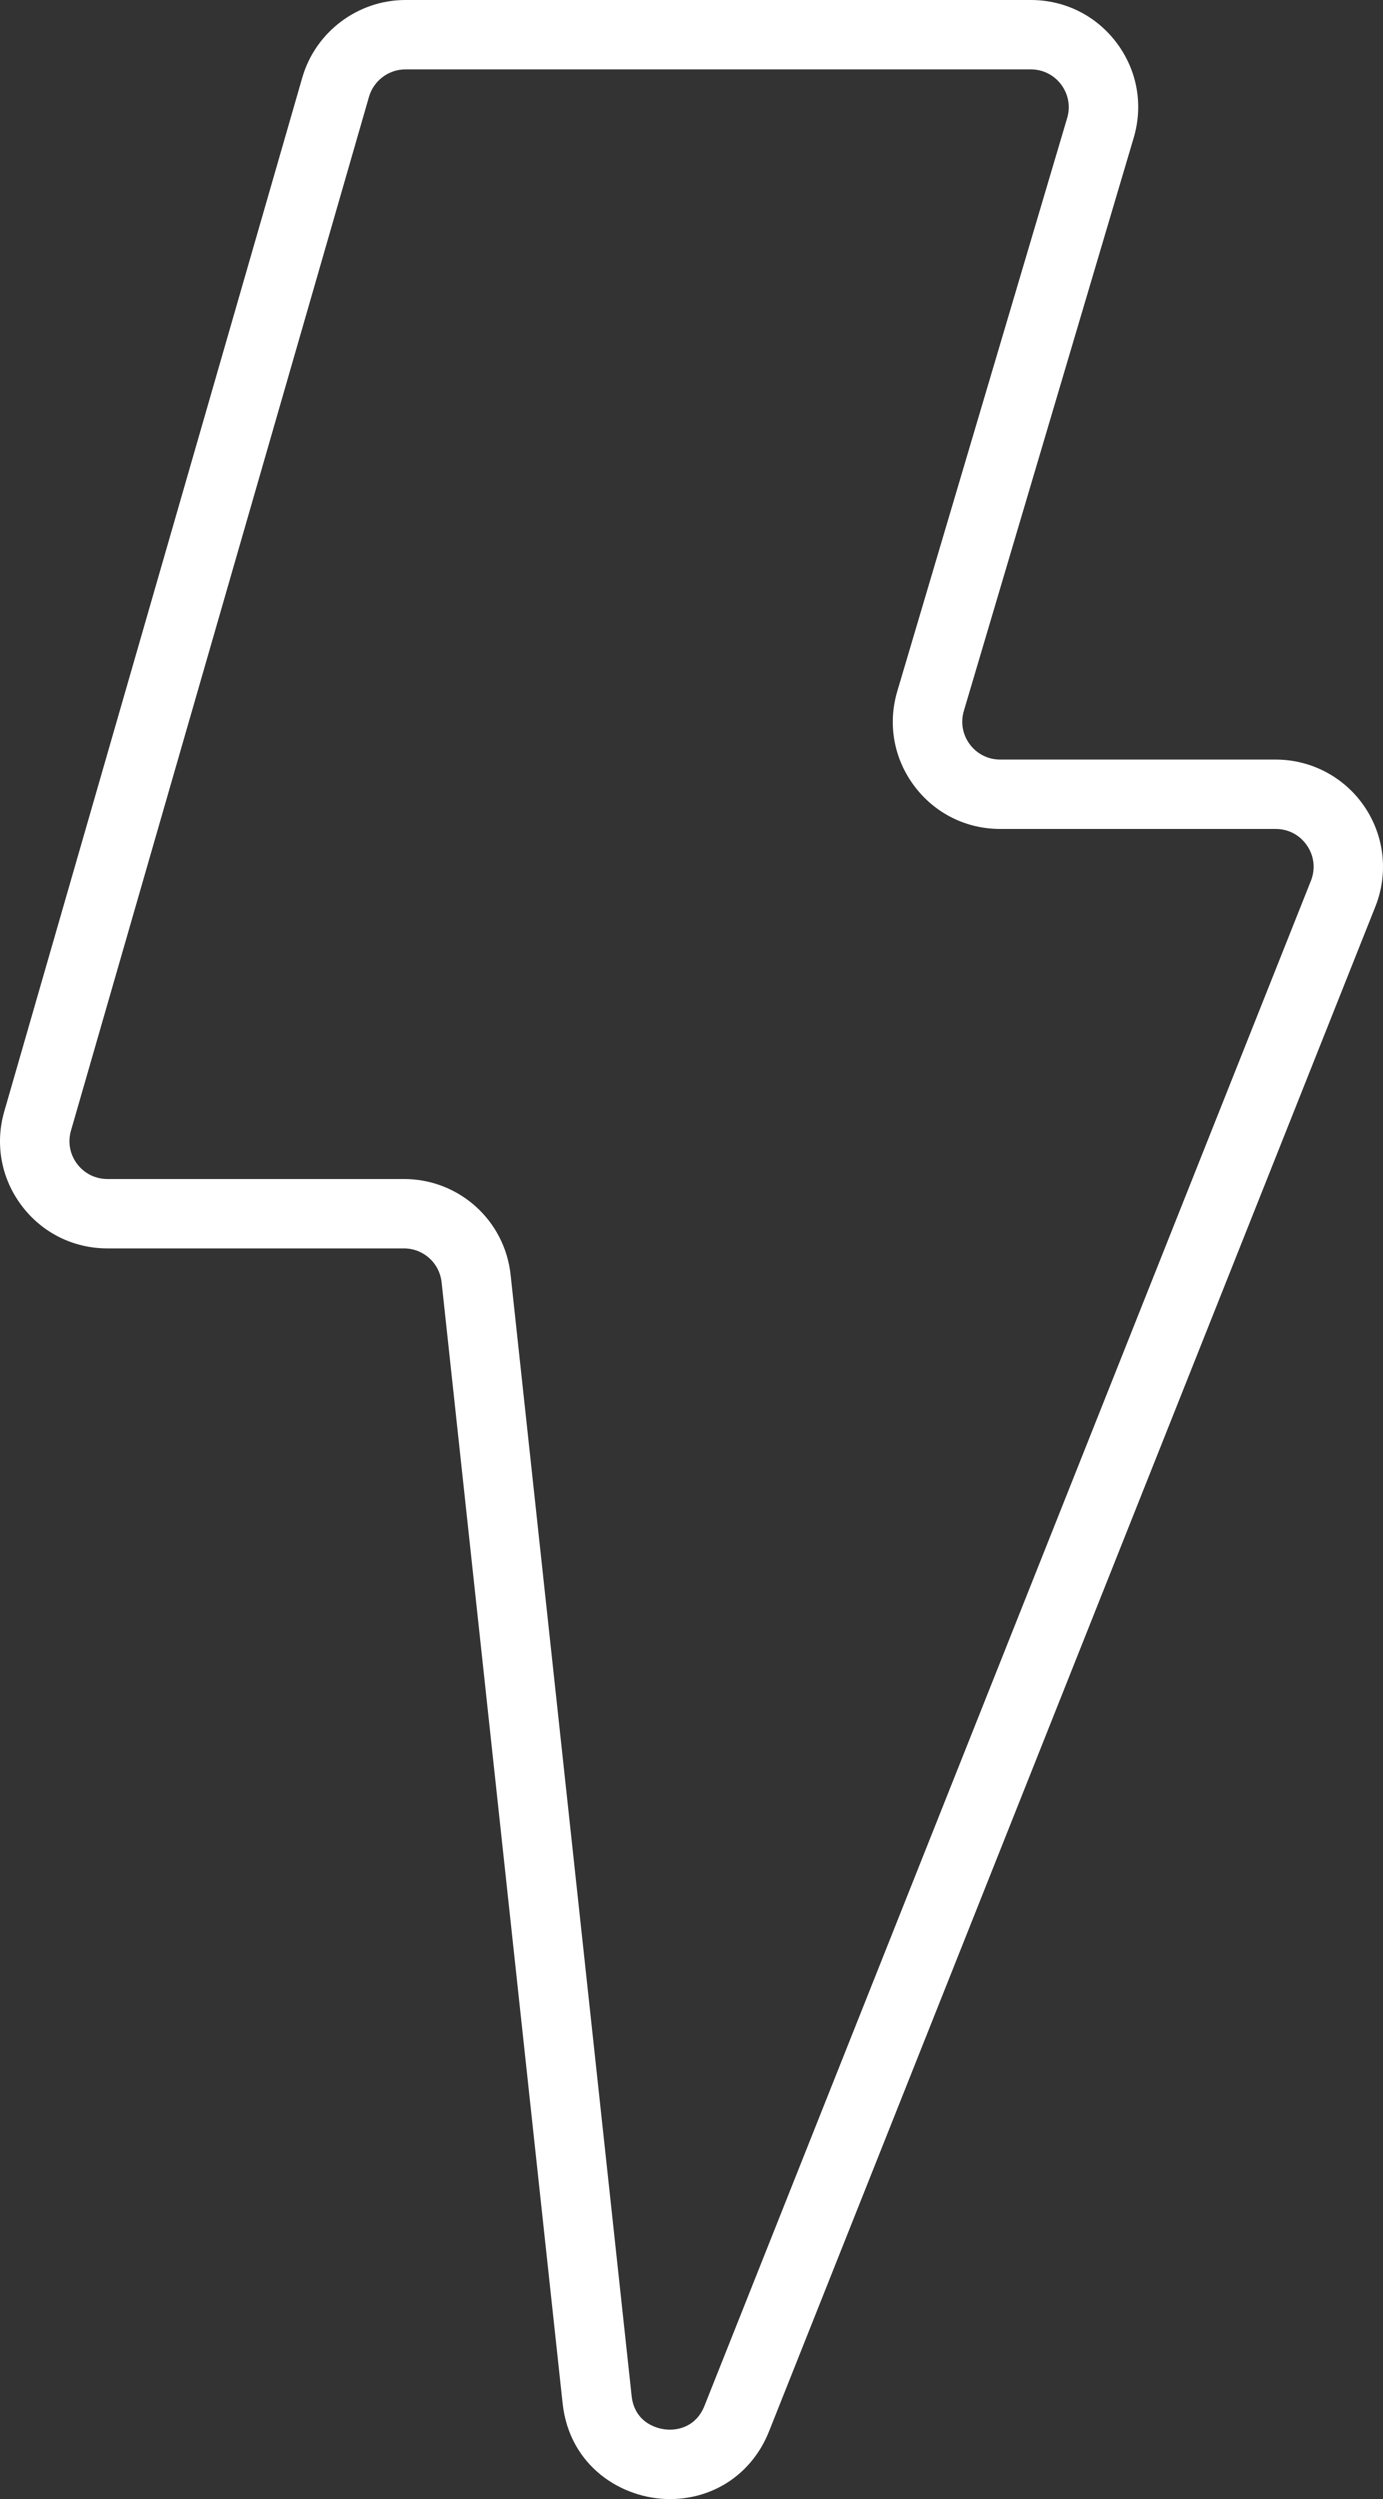 <?xml version="1.0" encoding="utf-8"?>
<!-- Generator: Adobe Illustrator 18.1.1, SVG Export Plug-In . SVG Version: 6.00 Build 0)  -->
<svg version="1.1" id="Layer_1" xmlns="http://www.w3.org/2000/svg" xmlns:xlink="http://www.w3.org/1999/xlink" x="0px" y="0px"
	 viewBox="1063.156 295.758 430.399 778.011"
	 enable-background="new 1063.156 295.758 430.399 778.011" xml:space="preserve">
<rect x="1063.156" y="295.758" width="430.399" height="778.011" fill="#333333" stroke="none"/>
<path fill="#FFFFFF" d="M1271.615,1073.77c-14.984,0-31.261-10.245-33.37-29.827
	l-37.659-349.003c-0.647-6.005-5.688-10.531-11.728-10.531h-92.282
	c-10.589,0-20.317-4.853-26.684-13.315c-6.367-8.462-8.339-19.151-5.407-29.327
	l92.749-321.859c4.096-14.219,17.293-24.149,32.091-24.149h194.632
	c10.642,0,20.394,4.89,26.761,13.417c6.363,8.525,8.279,19.266,5.256,29.466
	l-52.864,178.439c-1.065,3.605-0.39,7.397,1.856,10.408
	c2.25,3.011,5.695,4.739,9.453,4.739h85.736c11.081,0,21.41,5.474,27.633,14.643
	s7.495,20.791,3.403,31.089l-188.712,474.741
	C1297.314,1065.698,1285.487,1073.77,1271.615,1073.77z M1189.324,317.358
	c-5.228,0-9.886,3.507-11.334,8.529l-92.749,321.859
	c-1.037,3.595-0.341,7.371,1.909,10.359c2.25,2.99,5.685,4.704,9.425,4.704h92.282
	c17.096,0,31.37,12.816,33.202,29.812l37.659,349.005
	c0.9,8.325,7.9,10.543,11.897,10.543c2.355,0,8.118-0.724,10.789-7.446
	l188.712-474.743c1.466-3.69,1.03-7.692-1.202-10.981
	c-2.229-3.287-5.787-5.172-9.759-5.172h-85.736
	c-10.642,0-20.394-4.89-26.761-13.416c-6.363-8.525-8.279-19.267-5.256-29.468
	l52.864-178.439c1.065-3.604,0.39-7.397-1.86-10.408
	c-2.246-3.011-5.692-4.739-9.45-4.739H1189.324z"/>
</svg>
